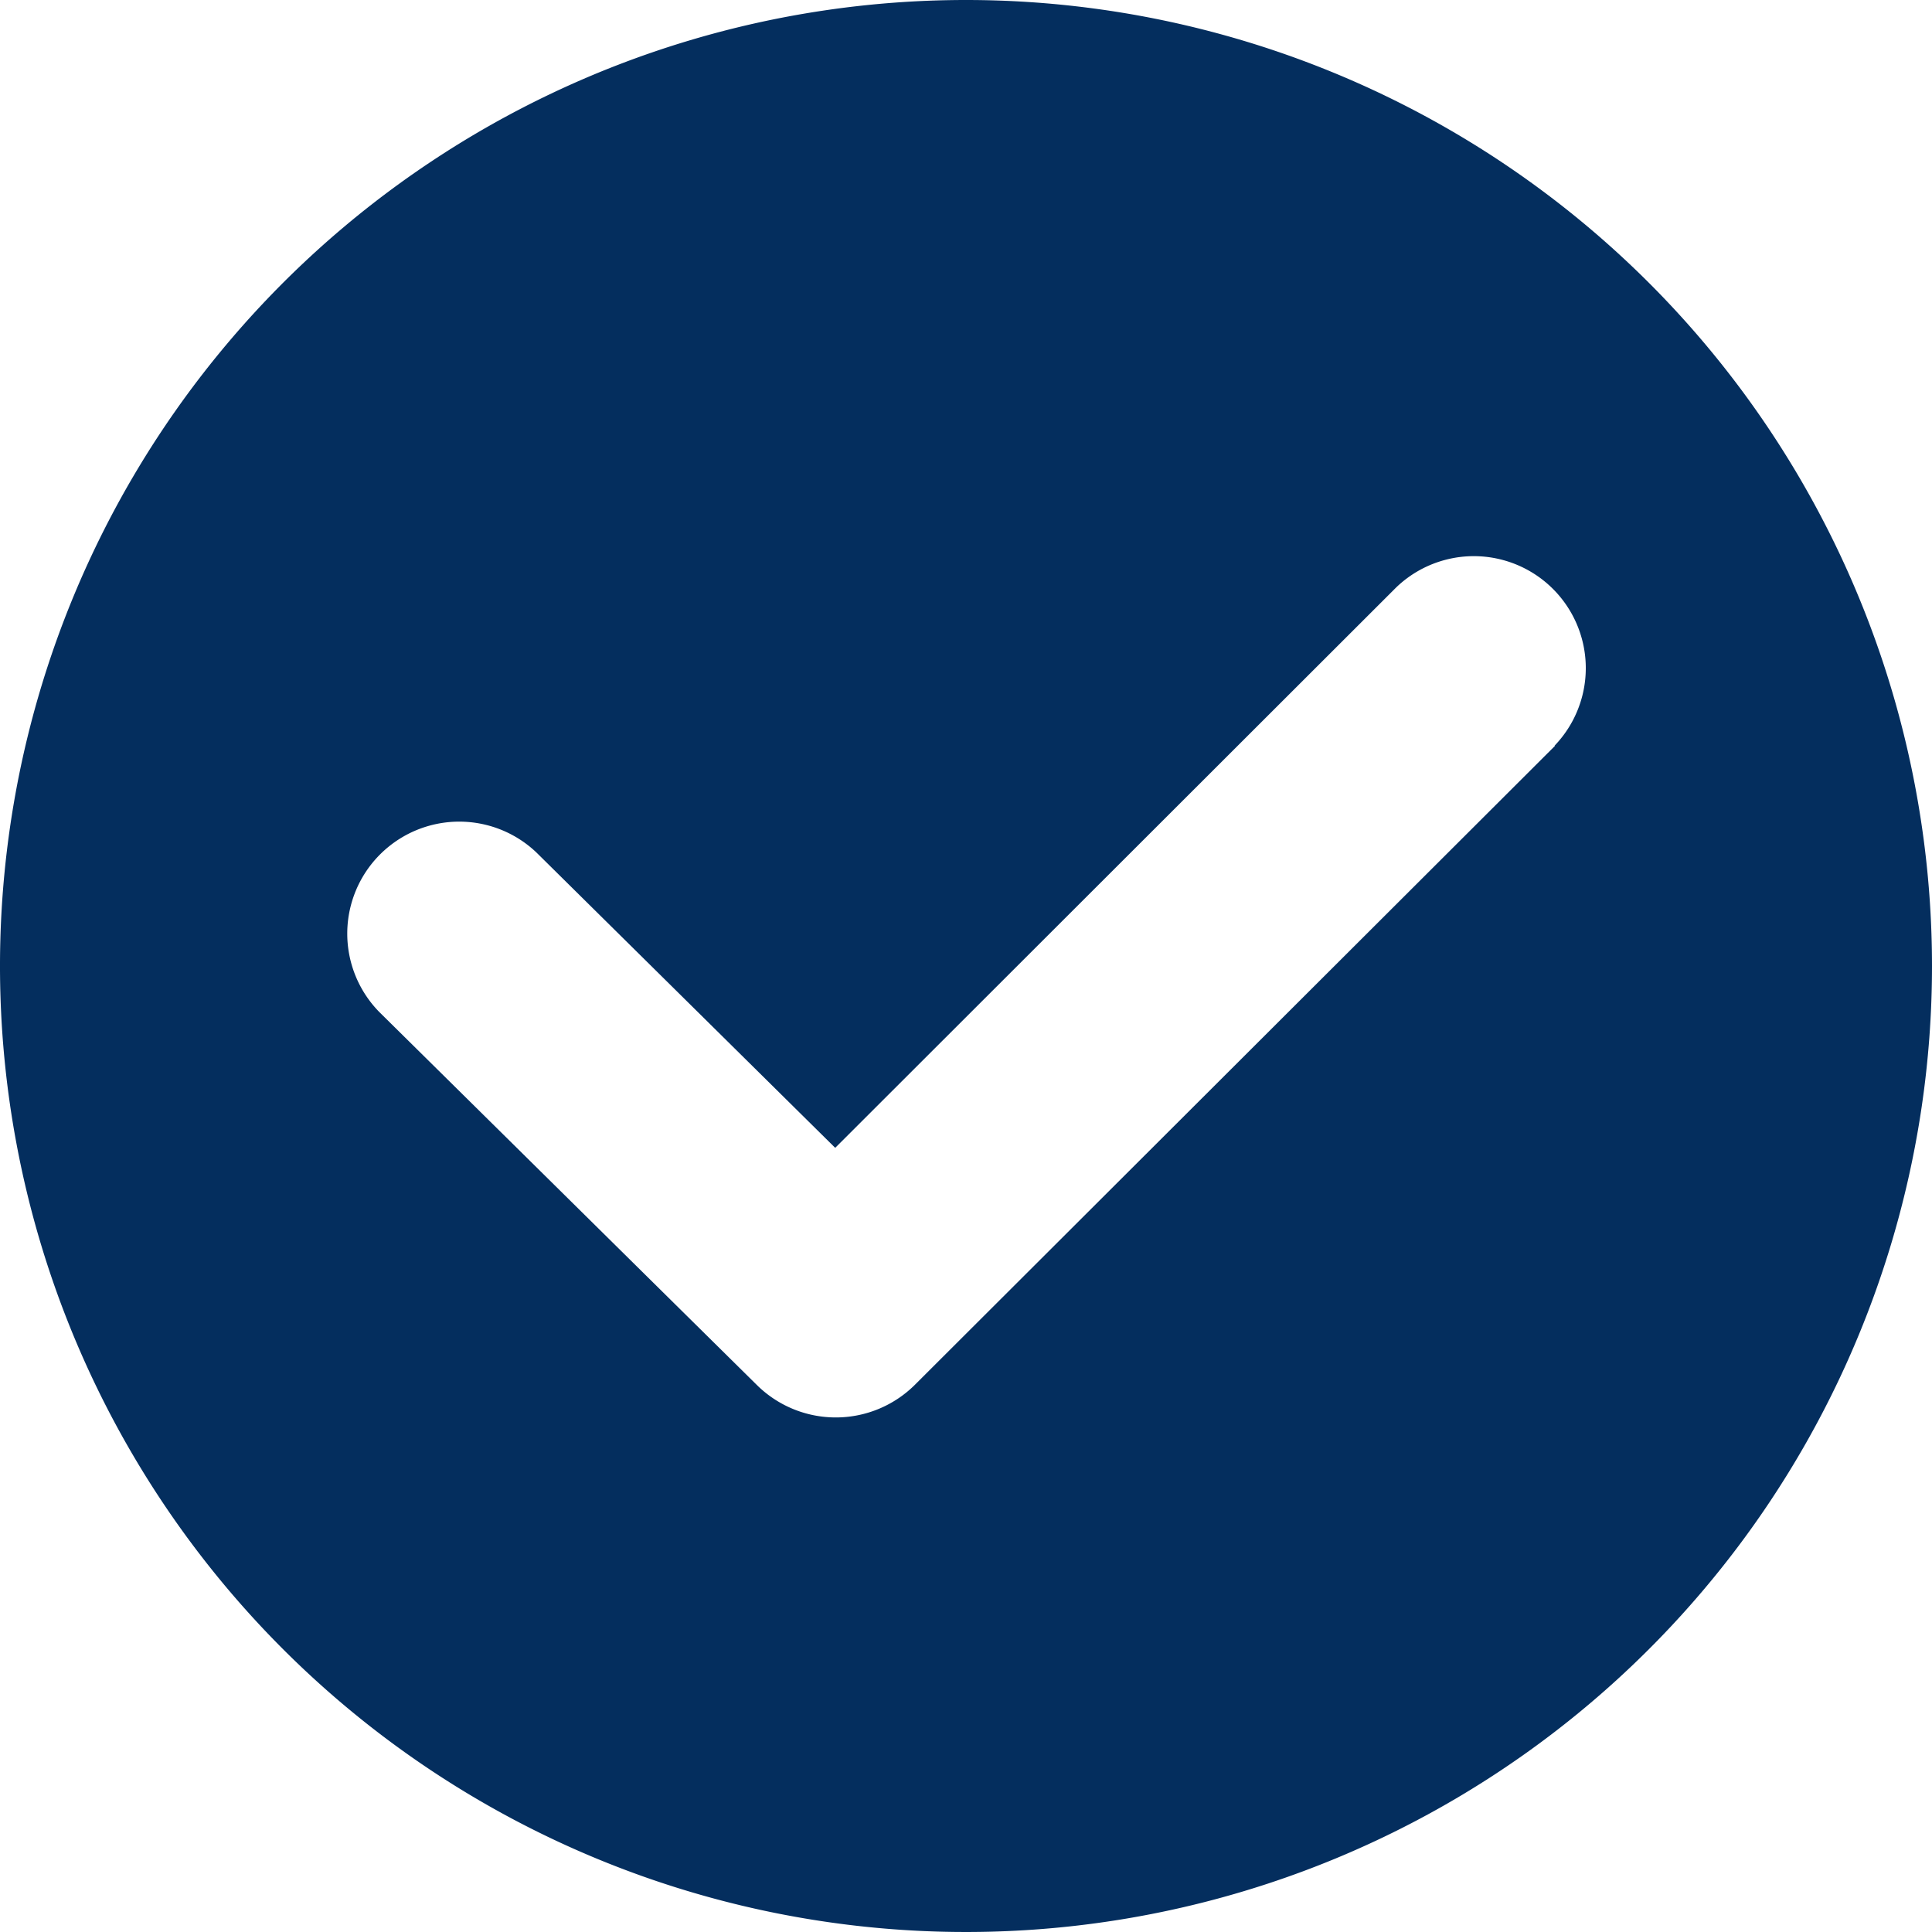 <svg xmlns="http://www.w3.org/2000/svg" width="33.68" height="33.681" viewBox="0 0 33.68 33.681">
  <path id="Path_22049" data-name="Path 22049" d="M76.23,60.02A16.84,16.84,0,1,0,93.07,76.86,16.841,16.841,0,0,0,76.23,60.02Zm10.27,13L75.34,84.16a1.956,1.956,0,0,1-2.75.01L66,77.66a1.952,1.952,0,0,1,2.74-2.78l5.21,5.15,9.78-9.77a1.952,1.952,0,0,1,2.76,2.76Z" transform="translate(-59.39 -60.02)" fill="#042e5e"/>
</svg>
